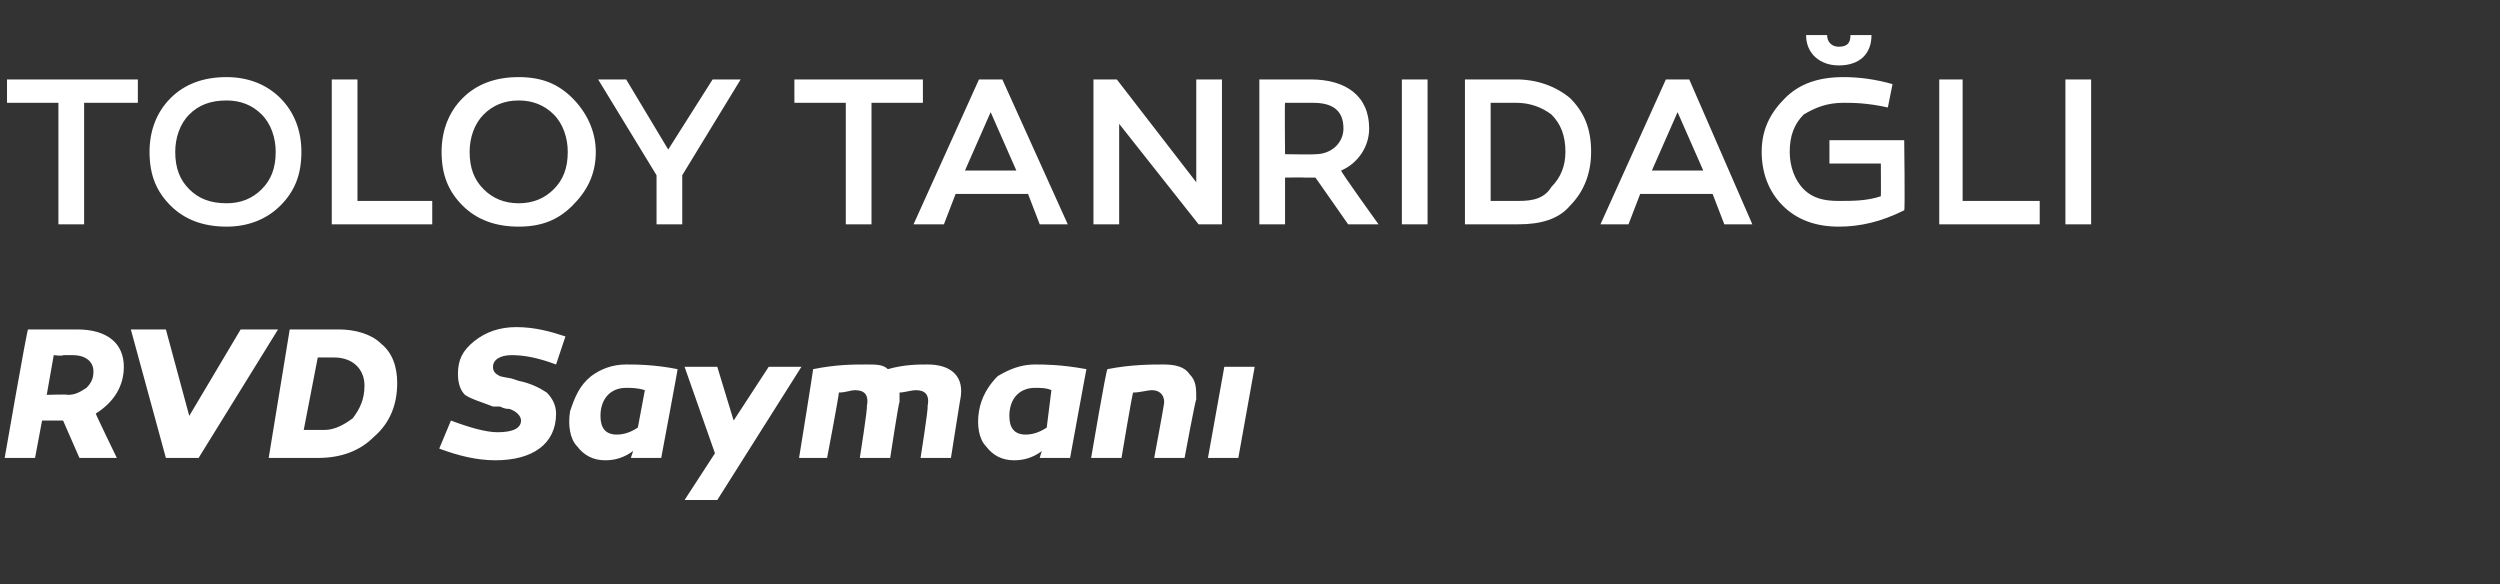 <?xml version="1.0" standalone="no"?><!DOCTYPE svg PUBLIC "-//W3C//DTD SVG 1.1//EN" "http://www.w3.org/Graphics/SVG/1.1/DTD/svg11.dtd"><svg xmlns="http://www.w3.org/2000/svg" version="1.1" width="107px" height="25px" viewBox="0 0 107 25"><rect x="0" y="0" width="107" height="25" fill="#333333" stroke="none"/>  <desc>Toloy Tanr da l RVD Sayman</desc>  <defs/>  <g id="Polygon50866">    <path d="M 2.4 18 L 1.8 18 L 1.5 19.6 L 0.2 19.6 C 0.2 19.6 1.15 14.13 1.2 14.1 C 1.9 14.1 2.6 14.1 3.3 14.1 C 4.6 14.1 5.3 14.7 5.3 15.7 C 5.3 16.5 4.9 17.2 4.1 17.7 C 4.06 17.66 5 19.6 5 19.6 L 3.4 19.6 L 2.7 18 L 2.4 18 Z M 2.9 16.9 C 3.2 16.9 3.4 16.8 3.7 16.6 C 3.9 16.4 4 16.2 4 15.9 C 4 15.5 3.7 15.2 3.1 15.2 C 3 15.2 2.9 15.2 2.7 15.2 C 2.71 15.25 2.3 15.2 2.3 15.2 L 2 16.9 C 2 16.9 2.88 16.87 2.9 16.9 Z M 7.1 19.6 L 5.6 14.1 L 7.1 14.1 L 8.1 17.8 L 10.3 14.1 L 11.9 14.1 L 8.5 19.6 L 7.1 19.6 Z M 16.3 14.7 C 16.8 15.1 17 15.7 17 16.4 C 17 17.3 16.7 18.1 16 18.7 C 15.4 19.3 14.6 19.6 13.6 19.6 C 13 19.6 12.3 19.6 11.5 19.6 C 11.5 19.6 12.4 14.1 12.4 14.1 C 13.2 14.1 13.9 14.1 14.5 14.1 C 15.2 14.1 15.9 14.3 16.3 14.7 Z M 15.1 17.9 C 15.4 17.5 15.6 17.1 15.6 16.5 C 15.6 15.8 15.1 15.3 14.3 15.3 C 14 15.3 13.8 15.3 13.6 15.3 C 13.6 15.3 13 18.4 13 18.4 C 13.2 18.4 13.5 18.4 13.9 18.4 C 14.3 18.4 14.7 18.2 15.1 17.9 Z M 23.8 15.6 C 23 15.3 22.4 15.2 21.9 15.2 C 21.4 15.2 21.1 15.4 21.1 15.7 C 21.1 15.9 21.2 16 21.4 16.1 C 21.44 16.12 21.9 16.2 21.9 16.2 C 21.9 16.2 22.18 16.29 22.2 16.3 C 22.7 16.4 23.1 16.6 23.4 16.8 C 23.6 17 23.8 17.3 23.8 17.7 C 23.8 19 22.8 19.7 21.2 19.7 C 20.4 19.7 19.6 19.5 18.8 19.2 C 18.8 19.2 19.3 18 19.3 18 C 20.1 18.3 20.8 18.5 21.3 18.5 C 22 18.5 22.3 18.3 22.3 18 C 22.3 17.8 22.1 17.6 21.8 17.5 C 21.7 17.5 21.6 17.5 21.4 17.4 C 21.4 17.4 21.1 17.4 21.1 17.4 C 20.6 17.2 20.2 17.1 19.9 16.9 C 19.7 16.7 19.6 16.4 19.6 16 C 19.6 15.4 19.8 15 20.3 14.6 C 20.8 14.2 21.4 14 22.1 14 C 22.9 14 23.6 14.2 24.2 14.4 C 24.2 14.4 23.8 15.6 23.8 15.6 Z M 29 15.8 C 29.02 15.76 28.3 19.6 28.3 19.6 L 27 19.6 C 27 19.6 27.1 19.3 27.1 19.3 C 26.7 19.6 26.3 19.7 25.9 19.7 C 25.4 19.7 25 19.5 24.7 19.1 C 24.4 18.8 24.3 18.2 24.4 17.6 C 24.6 17 24.8 16.5 25.3 16.1 C 25.7 15.8 26.2 15.6 26.8 15.6 C 27.2 15.6 28 15.6 29 15.8 Z M 25.7 17.8 C 25.7 18.3 25.9 18.6 26.4 18.6 C 26.7 18.6 27 18.5 27.3 18.3 C 27.3 18.3 27.6 16.7 27.6 16.7 C 27.3 16.6 27 16.6 26.8 16.6 C 26.1 16.6 25.7 17.1 25.7 17.8 Z M 30.7 21.4 L 29.3 21.4 L 30.6 19.4 L 29.3 15.7 L 30.7 15.7 L 31.4 18 L 32.9 15.7 L 34.3 15.7 L 30.7 21.4 Z M 41.1 17.1 C 41.1 17.06 40.7 19.6 40.7 19.6 L 39.4 19.6 C 39.4 19.6 39.74 17.45 39.7 17.4 C 39.8 16.9 39.6 16.7 39.2 16.7 C 39 16.7 38.7 16.8 38.5 16.8 C 38.5 16.9 38.5 17.1 38.5 17.2 C 38.46 17.23 38.1 19.6 38.1 19.6 L 36.8 19.6 C 36.8 19.6 37.14 17.45 37.1 17.4 C 37.2 16.9 37 16.7 36.6 16.7 C 36.4 16.7 36.2 16.8 35.9 16.8 C 35.94 16.77 35.4 19.6 35.4 19.6 L 34.2 19.6 C 34.2 19.6 34.82 15.77 34.8 15.8 C 35.8 15.6 36.5 15.6 37.1 15.6 C 37.5 15.6 37.8 15.6 38 15.8 C 38.7 15.6 39.3 15.6 39.7 15.6 C 40.7 15.6 41.3 16.1 41.1 17.1 Z M 46.5 15.8 C 46.5 15.76 45.8 19.6 45.8 19.6 L 44.5 19.6 C 44.5 19.6 44.58 19.3 44.6 19.3 C 44.2 19.6 43.8 19.7 43.4 19.7 C 42.9 19.7 42.5 19.5 42.2 19.1 C 41.9 18.8 41.8 18.2 41.9 17.6 C 42 17 42.3 16.5 42.7 16.1 C 43.2 15.8 43.7 15.6 44.3 15.6 C 44.7 15.6 45.4 15.6 46.5 15.8 Z M 43.2 17.8 C 43.2 18.3 43.4 18.6 43.9 18.6 C 44.2 18.6 44.5 18.5 44.8 18.3 C 44.8 18.3 45 16.7 45 16.7 C 44.8 16.6 44.5 16.6 44.3 16.6 C 43.6 16.6 43.2 17.1 43.2 17.8 Z M 50.9 16 C 51.2 16.3 51.2 16.6 51.2 17.1 C 51.17 17.06 50.7 19.6 50.7 19.6 L 49.4 19.6 C 49.4 19.6 49.8 17.45 49.8 17.4 C 49.9 17 49.7 16.7 49.3 16.7 C 49.1 16.7 48.8 16.8 48.5 16.8 C 48.47 16.78 48 19.6 48 19.6 L 46.7 19.6 C 46.7 19.6 47.35 15.76 47.4 15.8 C 48.4 15.6 49.3 15.6 49.8 15.6 C 50.3 15.6 50.7 15.7 50.9 16 Z M 53 19.6 L 51.7 19.6 L 52.4 15.7 L 53.7 15.7 L 53 19.6 Z " stroke="none" fill="#fff"/>  </g>  <g id="Polygon50865">    <path d="M 3.6 9.6 L 2.5 9.6 L 2.5 4.4 L 0.3 4.4 L 0.3 3.4 L 5.9 3.4 L 5.9 4.4 L 3.6 4.4 L 3.6 9.6 Z M 9.7 3.3 C 10.6 3.3 11.4 3.6 12 4.2 C 12.6 4.8 12.9 5.6 12.9 6.5 C 12.9 7.5 12.6 8.2 12 8.8 C 11.4 9.4 10.6 9.7 9.7 9.7 C 8.7 9.7 7.9 9.4 7.3 8.8 C 6.7 8.2 6.4 7.5 6.4 6.5 C 6.4 5.6 6.7 4.8 7.3 4.2 C 7.9 3.6 8.7 3.3 9.7 3.3 Z M 9.7 8.7 C 10.3 8.7 10.8 8.5 11.2 8.1 C 11.6 7.7 11.8 7.2 11.8 6.5 C 11.8 5.9 11.6 5.3 11.2 4.9 C 10.8 4.5 10.3 4.3 9.7 4.3 C 9 4.3 8.5 4.5 8.1 4.9 C 7.7 5.3 7.5 5.9 7.5 6.5 C 7.5 7.2 7.7 7.7 8.1 8.1 C 8.5 8.5 9 8.7 9.7 8.7 Z M 14.2 9.6 L 14.2 3.4 L 15.3 3.4 L 15.3 8.6 L 18.5 8.6 L 18.5 9.6 L 14.2 9.6 Z M 22.2 3.3 C 23.2 3.3 23.9 3.6 24.5 4.2 C 25.1 4.8 25.5 5.6 25.5 6.5 C 25.5 7.5 25.1 8.2 24.5 8.8 C 23.9 9.4 23.2 9.7 22.2 9.7 C 21.2 9.7 20.4 9.4 19.8 8.8 C 19.2 8.2 18.9 7.5 18.9 6.5 C 18.9 5.6 19.2 4.8 19.8 4.2 C 20.4 3.6 21.2 3.3 22.2 3.3 Z M 22.2 8.7 C 22.8 8.7 23.3 8.5 23.7 8.1 C 24.1 7.7 24.3 7.2 24.3 6.5 C 24.3 5.9 24.1 5.3 23.7 4.9 C 23.3 4.5 22.8 4.3 22.2 4.3 C 21.6 4.3 21.1 4.5 20.7 4.9 C 20.3 5.3 20.1 5.9 20.1 6.5 C 20.1 7.2 20.3 7.7 20.7 8.1 C 21.1 8.5 21.6 8.7 22.2 8.7 Z M 25.6 3.4 L 26.8 3.4 L 28.6 6.4 L 30.5 3.4 L 31.7 3.4 L 29.2 7.5 L 29.2 9.6 L 28.1 9.6 L 28.1 7.5 L 25.6 3.4 Z M 37.3 9.6 L 36.2 9.6 L 36.2 4.4 L 34 4.4 L 34 3.4 L 39.5 3.4 L 39.5 4.4 L 37.3 4.4 L 37.3 9.6 Z M 40.4 9.6 L 39.1 9.6 L 41.9 3.4 L 42.9 3.4 L 45.7 9.6 L 44.5 9.6 L 44 8.3 L 40.9 8.3 L 40.4 9.6 Z M 41.3 7.3 L 43.5 7.3 L 42.4 4.8 L 41.3 7.3 Z M 52.3 9.6 L 51.3 9.6 L 47.9 5.3 L 47.9 9.6 L 46.8 9.6 L 46.8 3.4 L 47.8 3.4 L 51.2 7.8 L 51.2 3.4 L 52.3 3.4 L 52.3 9.6 Z M 56.3 7.6 C 56.2 7.6 56 7.6 55.8 7.6 C 55.84 7.59 55 7.6 55 7.6 L 55 9.6 L 53.9 9.6 C 53.9 9.6 53.9 3.45 53.9 3.4 C 54.9 3.4 55.6 3.4 56.1 3.4 C 57.6 3.4 58.6 4.1 58.6 5.5 C 58.6 6.3 58.1 7 57.4 7.3 C 57.36 7.32 59 9.6 59 9.6 L 57.7 9.6 C 57.7 9.6 56.29 7.58 56.3 7.6 Z M 56.3 6.6 C 57 6.6 57.5 6.1 57.5 5.5 C 57.5 4.7 57 4.4 56.2 4.4 C 55.9 4.4 55.5 4.4 55 4.4 C 54.98 4.38 55 6.6 55 6.6 C 55 6.6 56.26 6.62 56.3 6.6 Z M 61.1 9.6 L 60 9.6 L 60 3.4 L 61.1 3.4 L 61.1 9.6 Z M 67.2 4.2 C 67.8 4.8 68.1 5.5 68.1 6.5 C 68.1 7.4 67.8 8.2 67.2 8.8 C 66.7 9.4 65.9 9.6 65 9.6 C 64.1 9.6 63.3 9.6 62.7 9.6 C 62.7 9.6 62.7 3.4 62.7 3.4 C 63.6 3.4 64.3 3.4 64.9 3.4 C 65.8 3.4 66.6 3.7 67.2 4.2 Z M 66.4 8 C 66.8 7.6 67 7.1 67 6.5 C 67 5.8 66.8 5.3 66.4 4.9 C 66 4.6 65.5 4.4 64.9 4.4 C 64.5 4.4 64.1 4.4 63.8 4.4 C 63.8 4.4 63.8 8.6 63.8 8.6 C 64.3 8.6 64.8 8.6 65 8.6 C 65.6 8.6 66.1 8.5 66.4 8 Z M 69.7 9.6 L 68.5 9.6 L 71.3 3.4 L 72.3 3.4 L 75 9.6 L 73.8 9.6 L 73.3 8.3 L 70.2 8.3 L 69.7 9.6 Z M 70.7 7.3 L 72.9 7.3 L 71.8 4.8 L 70.7 7.3 Z M 80.1 1.5 C 80.1 2.3 79.6 2.8 78.7 2.8 C 77.9 2.8 77.3 2.3 77.3 1.5 C 77.3 1.5 78.2 1.5 78.2 1.5 C 78.2 1.8 78.4 2 78.7 2 C 79.1 2 79.2 1.8 79.2 1.5 C 79.2 1.5 80.1 1.5 80.1 1.5 Z M 81.5 9 C 80.5 9.5 79.6 9.7 78.7 9.7 C 77.7 9.7 76.9 9.4 76.3 8.8 C 75.7 8.2 75.4 7.4 75.4 6.5 C 75.4 5.5 75.8 4.8 76.4 4.2 C 77 3.6 77.8 3.3 78.9 3.3 C 79.6 3.3 80.3 3.4 81 3.6 C 81 3.6 80.8 4.6 80.8 4.6 C 79.9 4.4 79.3 4.4 78.9 4.4 C 78.2 4.4 77.7 4.6 77.2 4.9 C 76.8 5.3 76.6 5.8 76.6 6.5 C 76.6 7.1 76.8 7.7 77.2 8.1 C 77.6 8.5 78.1 8.6 78.7 8.6 C 79.3 8.6 79.9 8.6 80.5 8.4 C 80.51 8.38 80.5 7 80.5 7 L 78.3 7 L 78.3 6 L 81.5 6 C 81.5 6 81.54 9.04 81.5 9 Z M 83 9.6 L 83 3.4 L 84 3.4 L 84 8.6 L 87.3 8.6 L 87.3 9.6 L 83 9.6 Z M 89.5 9.6 L 88.4 9.6 L 88.4 3.4 L 89.5 3.4 L 89.5 9.6 Z " stroke="none" fill="#fff"/>  </g></svg>